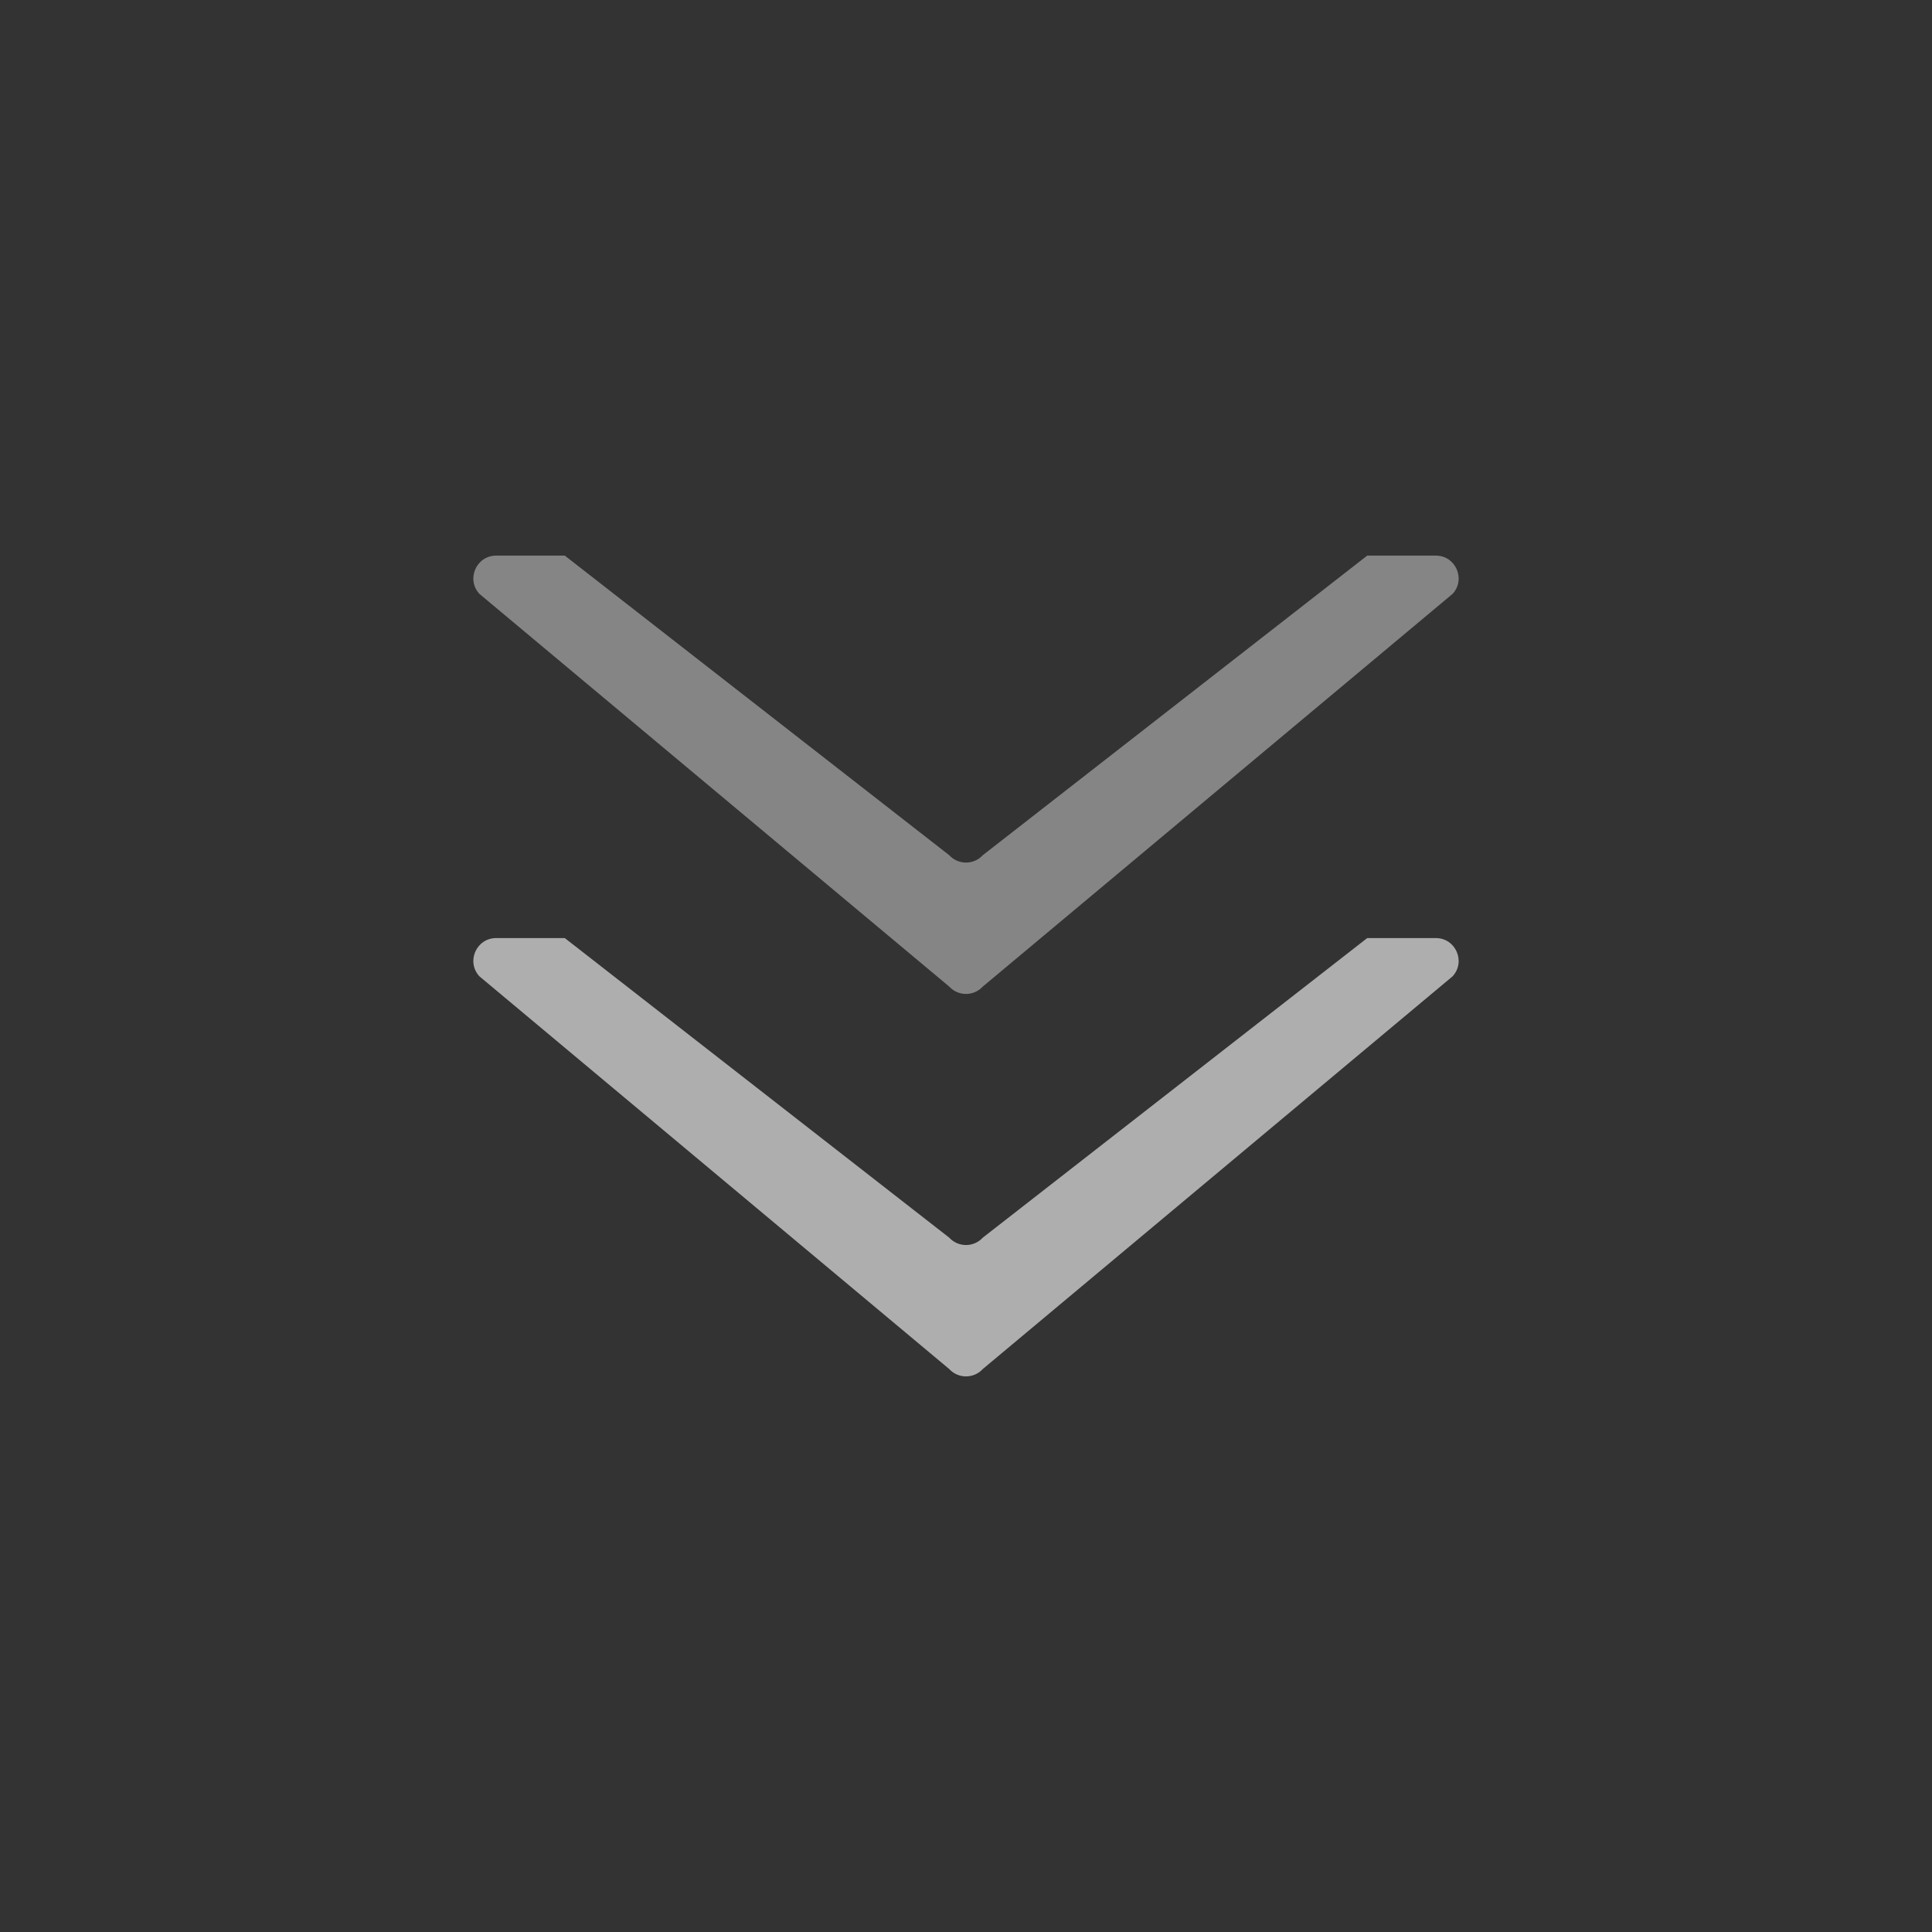 <svg version="1.1" id="Layer_1" xmlns="http://www.w3.org/2000/svg" xmlns:xlink="http://www.w3.org/1999/xlink" width="80px"  height="80px" x="0px" y="0px" viewBox="0 0 100 100" style="transform-origin: 50px 50px 0px;" xml:space="preserve"><rect x="0" y="0" width="100" height="100" style="fill:#333333;stroke:none;opacity:1;fill-opacity:1"/><g style="transform-origin: 50px 50px 0px;"><g style="transform-origin: 50px 50px 0px; transform: scale(0.6);"><g style="transform-origin: 50px 50px 0px; animation-duration: 2s; animation-delay: 0s; animation-direction: normal;" class="ld ld-bounce-px"><g><style type="text/css" class="" style="transform-origin: 50px 50px 0px; animation-duration: 2s; animation-delay: 0s; animation-direction: normal;">.st0{fill:#999998;} .st1{fill:#323232;} .st2{fill:#CCCCCB;} .st3{fill:#ACBD81;} .st4{fill:#849B87;}</style><g class="" style="transform-origin: 50px 50px 0px; animation-duration: 2s; animation-delay: 0s; animation-direction: normal;"><path id="XMLID_910_" class="st1" d="M50,74.07c-0.53,0-1.061-0.213-1.451-0.638L15.388,47.59H9.472 c-1.713,0-2.608,2.036-1.451,3.298l40.528,33.877c0.39,0.425,0.92,0.638,1.451,0.638c0.53,0,1.061-0.213,1.451-0.638l40.528-33.877 c1.157-1.262,0.262-3.298-1.451-3.298h-5.916L51.451,73.432C51.061,73.857,50.53,74.07,50,74.07z" fill="rgba(100%,100%,100%,0.604)" style="fill: rgba(255, 255, 255, 0.604);"></path></g><g class="" style="transform-origin: 50px 50px 0px; animation-duration: 2s; animation-delay: 0s; animation-direction: normal;"><path id="XMLID_909_" class="st2" d="M50,41.077c-0.53,0-1.061-0.213-1.451-0.638L15.388,14.597H9.472 c-1.713,0-2.608,2.036-1.451,3.298l40.528,33.877c0.39,0.425,0.92,0.638,1.451,0.638c0.53,0,1.061-0.213,1.451-0.638l40.528-33.877 c1.157-1.262,0.262-3.298-1.451-3.298h-5.916L51.451,40.439C51.061,40.864,50.53,41.077,50,41.077z" fill="rgba(100%,100%,100%,0.403)" style="fill: rgba(255, 255, 255, 0.404);"></path></g></g></g></g></g><style type="text/css" class="" style="transform-origin: 50px 50px 0px; animation-duration: 2s; animation-delay: 0s; animation-direction: normal;">path,ellipse,circle,rect,polygon,polyline,line { stroke-width: 0; }@keyframes ld-bounce-px {
  0%, 90% {
    animation-timing-function: linear;
  }
  10% {
    animation-timing-function: cubic-bezier(0, 0.4, 0.6, 1);
  }
  50% {
    animation-timing-function: cubic-bezier(0.4, 0, 1, 0.6);
  }
  0% {
    -webkit-transform: translate(0, 30px) scaleY(0.5);
    transform: translate(0, 30px) scaleY(0.5);
  }
  10% {
    -webkit-transform: translate(0, 5px) scaleY(1.1);
    transform: translate(0, 5px) scaleY(1.1);
  }
  50% {
    -webkit-transform: translate(0, -37px) scaleY(1.1);
    transform: translate(0, -37px) scaleY(1.1);
  }
  80% {
    -webkit-transform: translate(0, 5px) scaleY(1.1);
    transform: translate(0, 5px) scaleY(1.1);
  }
  100% {
    -webkit-transform: translate(0, 30px) scaleY(0.5);
    transform: translate(0, 30px) scaleY(0.5);
  }
}
@-webkit-keyframes ld-bounce-px {
  0%, 90% {
    animation-timing-function: linear;
  }
  10% {
    animation-timing-function: cubic-bezier(0, 0.4, 0.6, 1);
  }
  50% {
    animation-timing-function: cubic-bezier(0.4, 0, 1, 0.6);
  }
  0% {
    -webkit-transform: translate(0, 30px) scaleY(0.5);
    transform: translate(0, 30px) scaleY(0.5);
  }
  10% {
    -webkit-transform: translate(0, 5px) scaleY(1.1);
    transform: translate(0, 5px) scaleY(1.1);
  }
  50% {
    -webkit-transform: translate(0, -37px) scaleY(1.1);
    transform: translate(0, -37px) scaleY(1.1);
  }
  90% {
    -webkit-transform: translate(0, 5px) scaleY(1.1);
    transform: translate(0, 5px) scaleY(1.1);
  }
  100% {
    -webkit-transform: translate(0, 30px) scaleY(0.5);
    transform: translate(0, 30px) scaleY(0.5);
  }
}
.ld.ld-bounce-px {
  -webkit-animation: ld-bounce-px 2s infinite;
  animation: ld-bounce-px 2s infinite;
}
</style></svg>